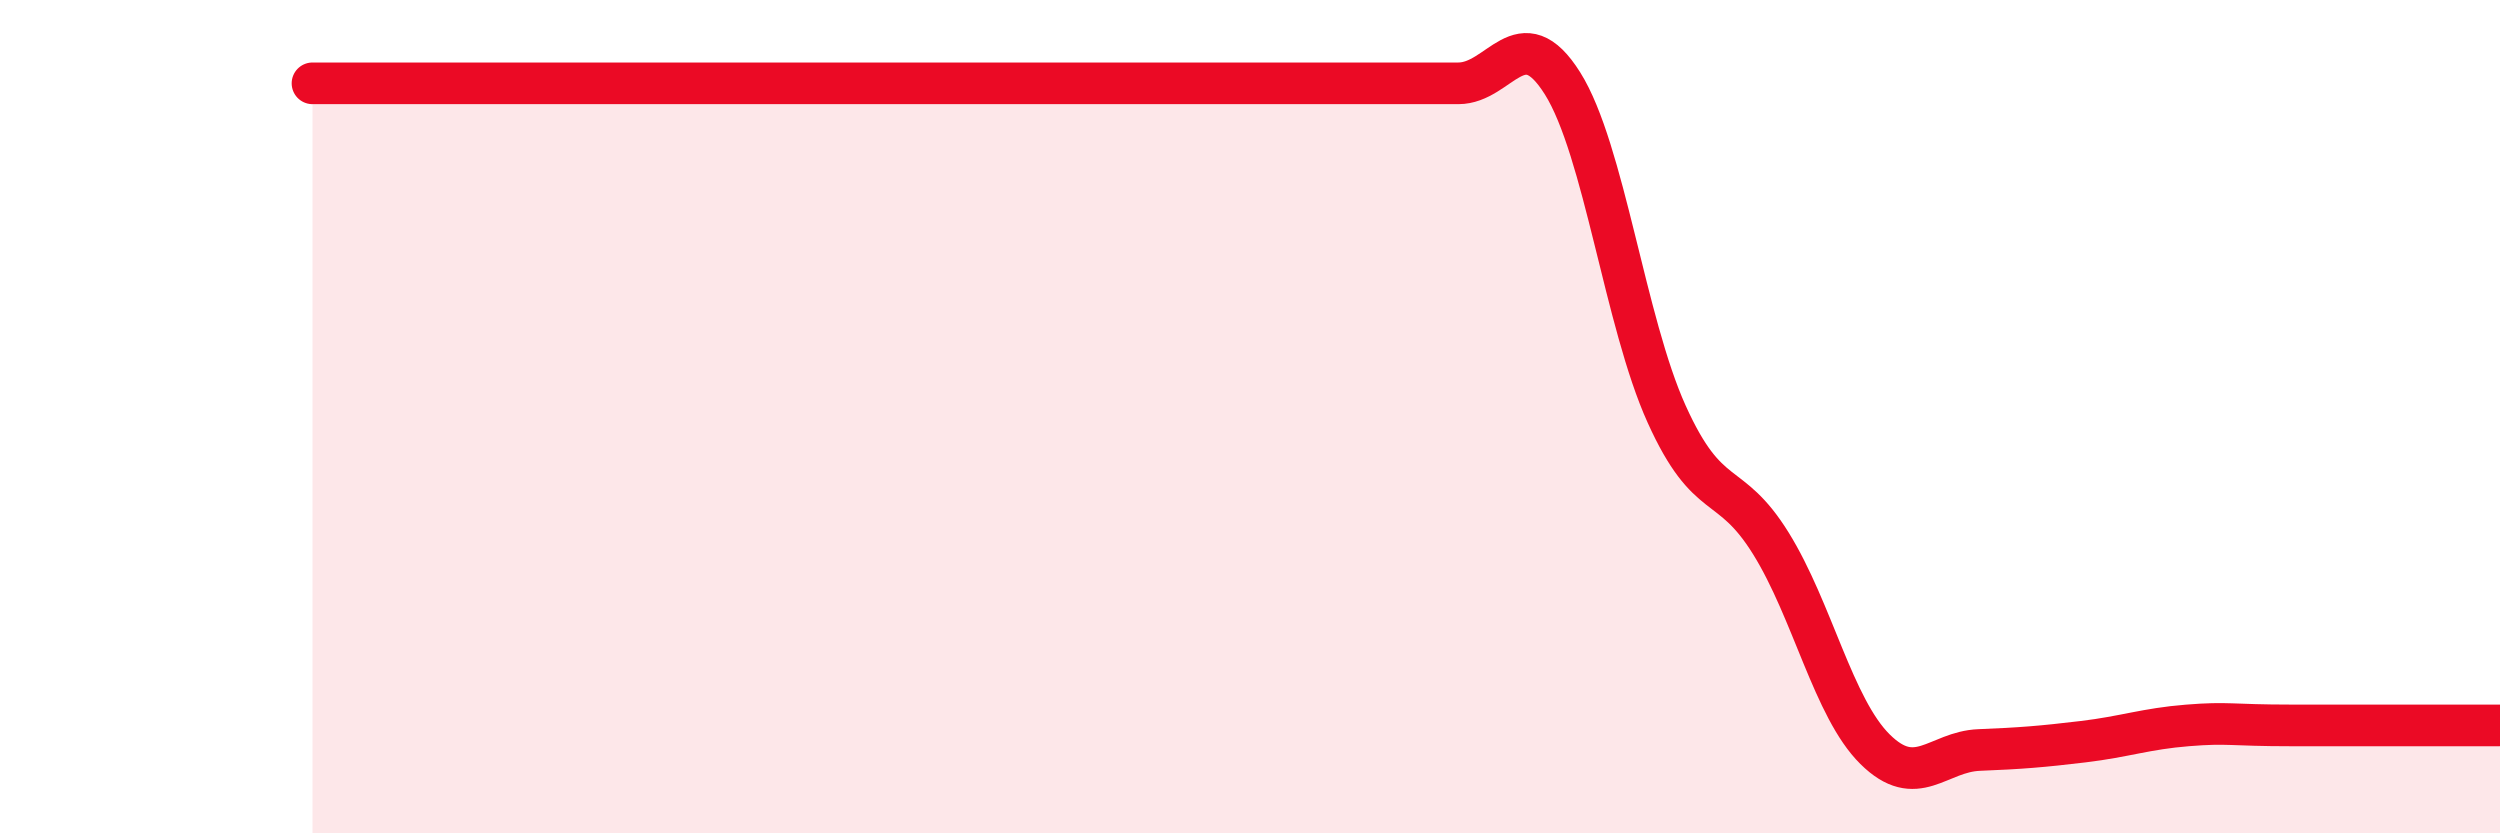 
    <svg width="60" height="20" viewBox="0 0 60 20" xmlns="http://www.w3.org/2000/svg">
      <path
        d="M 7.5,2 C 8,2 9,2 10,2 C 11,2 11.5,2 12.5,2 C 13.5,2 14,2 15,2 C 16,2 16.5,2 17.5,2 C 18.5,2 19,2 20,2 C 21,2 21.5,2 22.5,2 C 23.5,2 24,2 25,2 C 26,2 26.5,2 27.5,2 C 28.5,2 29,2 30,2 C 31,2 31.5,2 32.5,2 C 33.5,2 34,2 35,2 C 36,2 36.5,0.41 37.5,2 C 38.5,3.59 39,7.73 40,9.94 C 41,12.15 41.5,11.43 42.5,13.04 C 43.5,14.65 44,16.99 45,17.98 C 46,18.97 46.5,18.04 47.5,18 C 48.5,17.96 49,17.92 50,17.8 C 51,17.68 51.5,17.49 52.5,17.41 C 53.5,17.33 53.5,17.41 55,17.41 C 56.5,17.41 59,17.41 60,17.41L60 20L7.5 20Z"
        fill="#EB0A25"
        opacity="0.1"
        stroke-linecap="round"
        stroke-linejoin="round"
      />
      <path
        d="M 7.5,2 C 8,2 9,2 10,2 C 11,2 11.5,2 12.5,2 C 13.5,2 14,2 15,2 C 16,2 16.5,2 17.5,2 C 18.5,2 19,2 20,2 C 21,2 21.5,2 22.5,2 C 23.5,2 24,2 25,2 C 26,2 26.5,2 27.5,2 C 28.5,2 29,2 30,2 C 31,2 31.5,2 32.5,2 C 33.5,2 34,2 35,2 C 36,2 36.5,0.41 37.5,2 C 38.5,3.59 39,7.73 40,9.94 C 41,12.15 41.5,11.43 42.5,13.04 C 43.5,14.65 44,16.99 45,17.98 C 46,18.97 46.5,18.04 47.5,18 C 48.5,17.96 49,17.92 50,17.8 C 51,17.68 51.5,17.49 52.5,17.41 C 53.5,17.33 53.5,17.41 55,17.41 C 56.5,17.41 59,17.41 60,17.41"
        stroke="#EB0A25"
        stroke-width="1"
        fill="none"
        stroke-linecap="round"
        stroke-linejoin="round"
      />
    </svg>
  